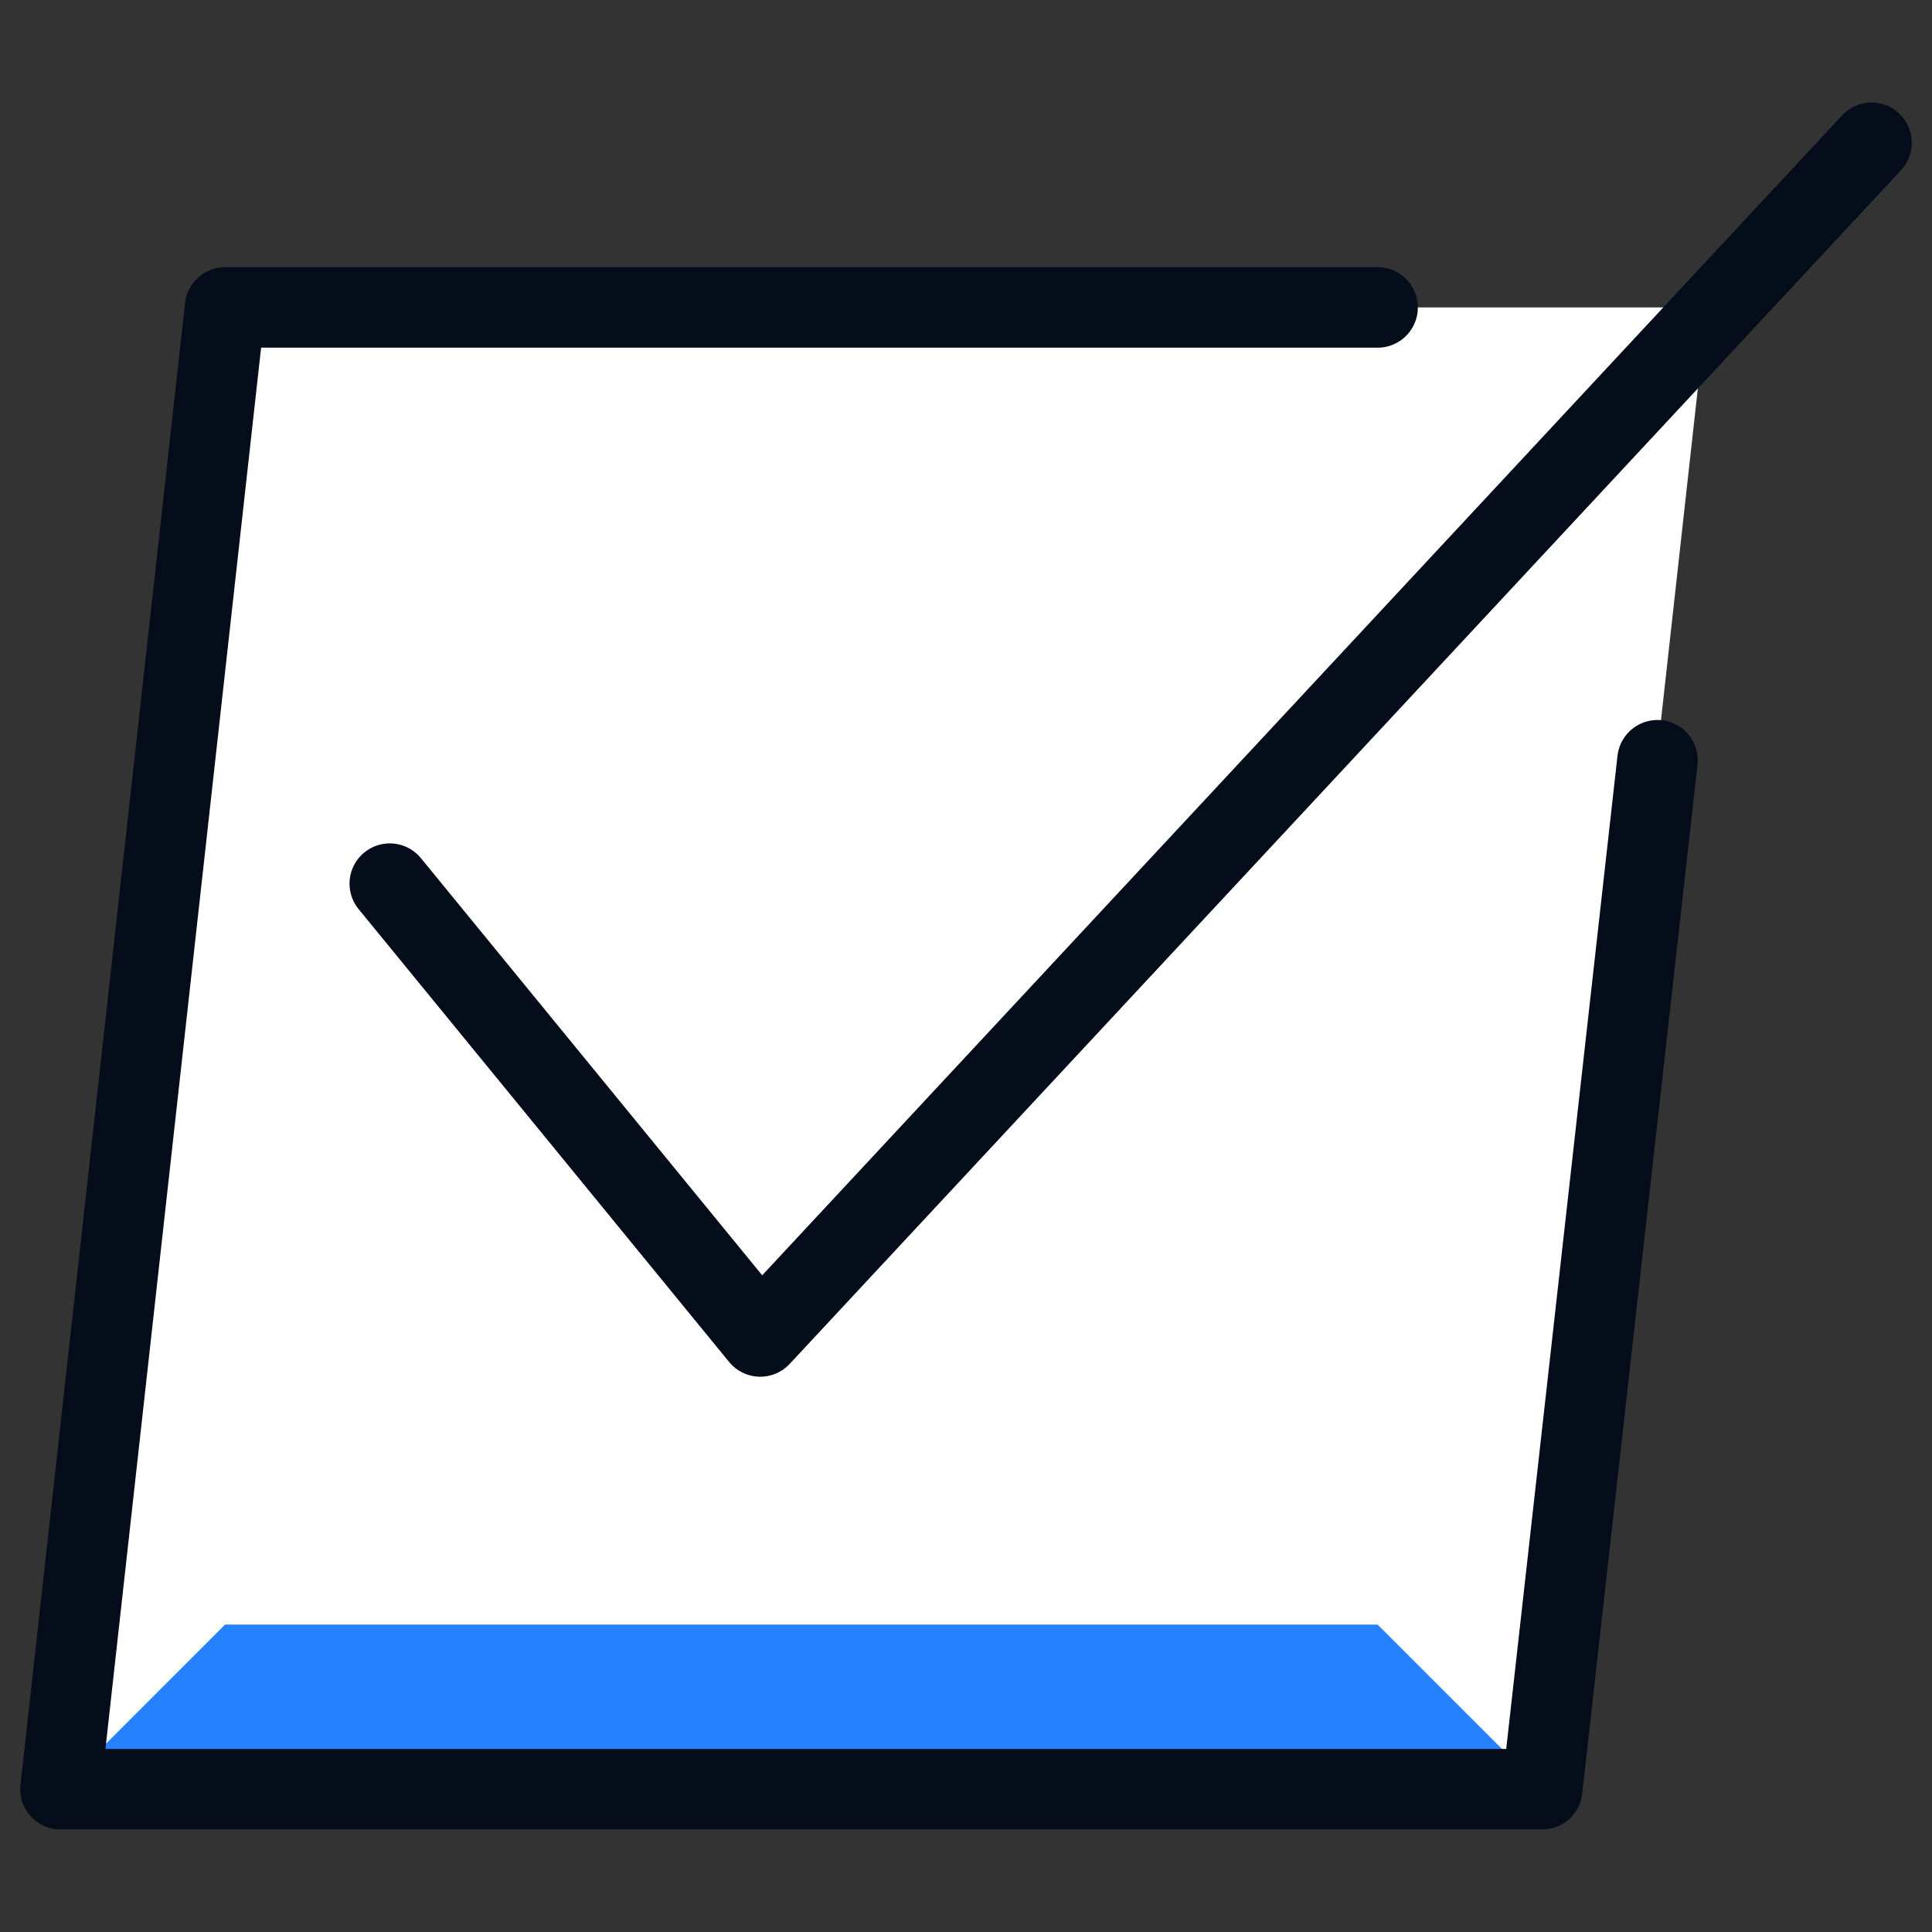 <svg xmlns="http://www.w3.org/2000/svg" fill="none" viewBox="0 0 24 24" height="24" width="24" id="Check-Box-2--Streamline-Cyber.svg"><rect x="0" y="0" width="24" height="24" fill="#333333" stroke="none"/><desc>Check Box 2 Streamline Icon: https://streamlinehq.com</desc><path fill="#ffffff" d="M19.158 22.226H0.751L2.796 3.819H21.203L19.158 22.226Z" stroke-width="1"></path><path fill="#2681ff" d="M17.113 20.181H2.796L0.751 22.226H19.158L17.113 20.181Z" stroke-width="1"></path><path stroke="#040d19" stroke-linecap="round" stroke-linejoin="round" stroke-miterlimit="10" d="M4.842 10.977L9.444 16.602L23.249 1.774" stroke-width="1"></path><path stroke="#040d19" stroke-linecap="round" stroke-linejoin="round" stroke-miterlimit="10" d="M20.59 9.444L19.158 22.226H0.751L2.796 3.819H17.113" stroke-width="1"></path></svg>